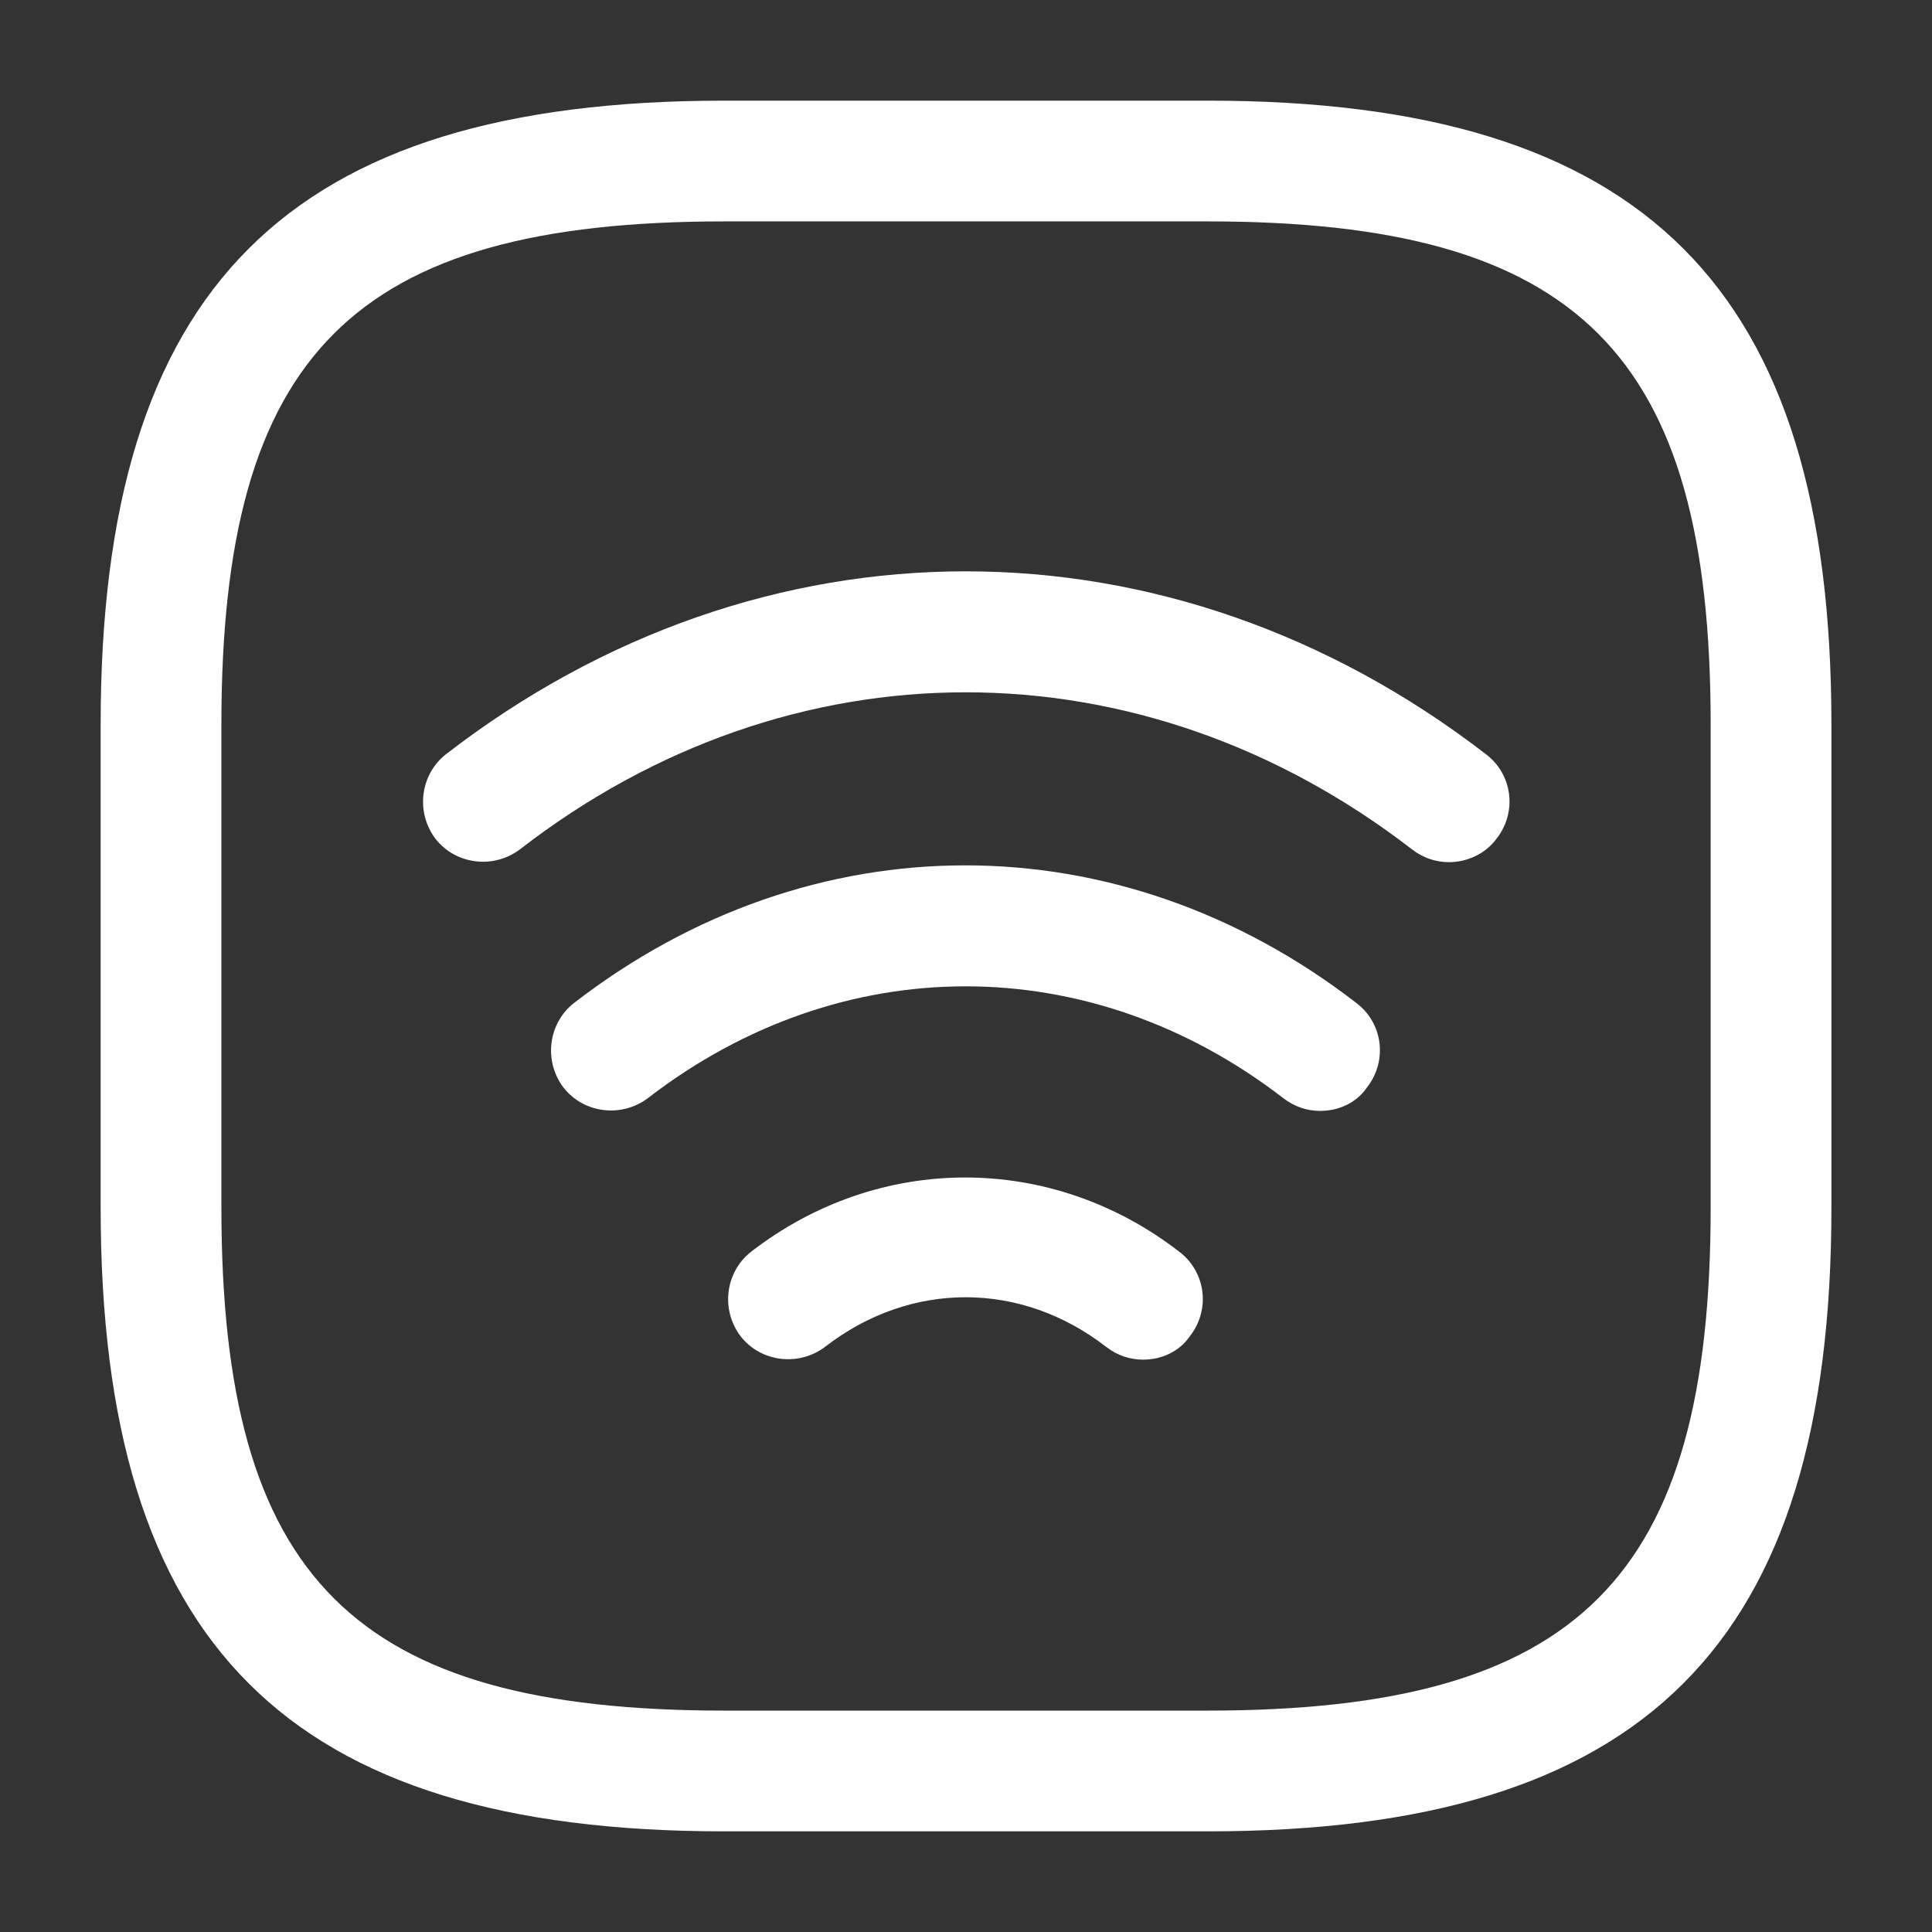 <svg width="32" height="32" viewBox="0 0 32 32" fill="none" xmlns="http://www.w3.org/2000/svg">
<rect x="0" y="0" width="32" height="32" fill="#333333" stroke="none"/>
<path d="M24 14.28C23.786 14.28 23.573 14.213 23.386 14.067C18.893 10.6 13.093 10.6 8.613 14.067C8.173 14.4 7.546 14.32 7.213 13.893C6.88 13.453 6.96 12.827 7.386 12.493C12.613 8.453 19.373 8.453 24.613 12.493C25.053 12.827 25.133 13.453 24.786 13.893C24.6 14.147 24.293 14.28 24 14.28Z" fill="white"/>
<path d="M21.866 18.4C21.653 18.4 21.44 18.333 21.253 18.187C18.053 15.72 13.933 15.72 10.733 18.187C10.293 18.52 9.666 18.44 9.333 18.013C9 17.573 9.08 16.947 9.507 16.613C13.44 13.573 18.533 13.573 22.466 16.613C22.907 16.947 22.986 17.573 22.64 18.013C22.466 18.267 22.173 18.4 21.866 18.4Z" fill="white"/>
<path d="M18.933 22.52C18.72 22.52 18.507 22.453 18.32 22.307C16.907 21.213 15.08 21.213 13.667 22.307C13.227 22.64 12.6 22.56 12.267 22.133C11.933 21.693 12.013 21.067 12.44 20.733C14.56 19.093 17.413 19.093 19.533 20.733C19.973 21.067 20.053 21.693 19.707 22.133C19.533 22.387 19.24 22.52 18.933 22.52Z" fill="white"/>
<path d="M20 30.333H12C4.76 30.333 1.667 27.24 1.667 20V12C1.667 4.76 4.76 1.667 12 1.667H20C27.24 1.667 30.334 4.76 30.334 12V20C30.334 27.24 27.24 30.333 20 30.333ZM12 3.667C5.854 3.667 3.667 5.853 3.667 12V20C3.667 26.147 5.854 28.333 12 28.333H20C26.147 28.333 28.334 26.147 28.334 20V12C28.334 5.853 26.147 3.667 20 3.667H12Z" fill="white"/>
</svg>
